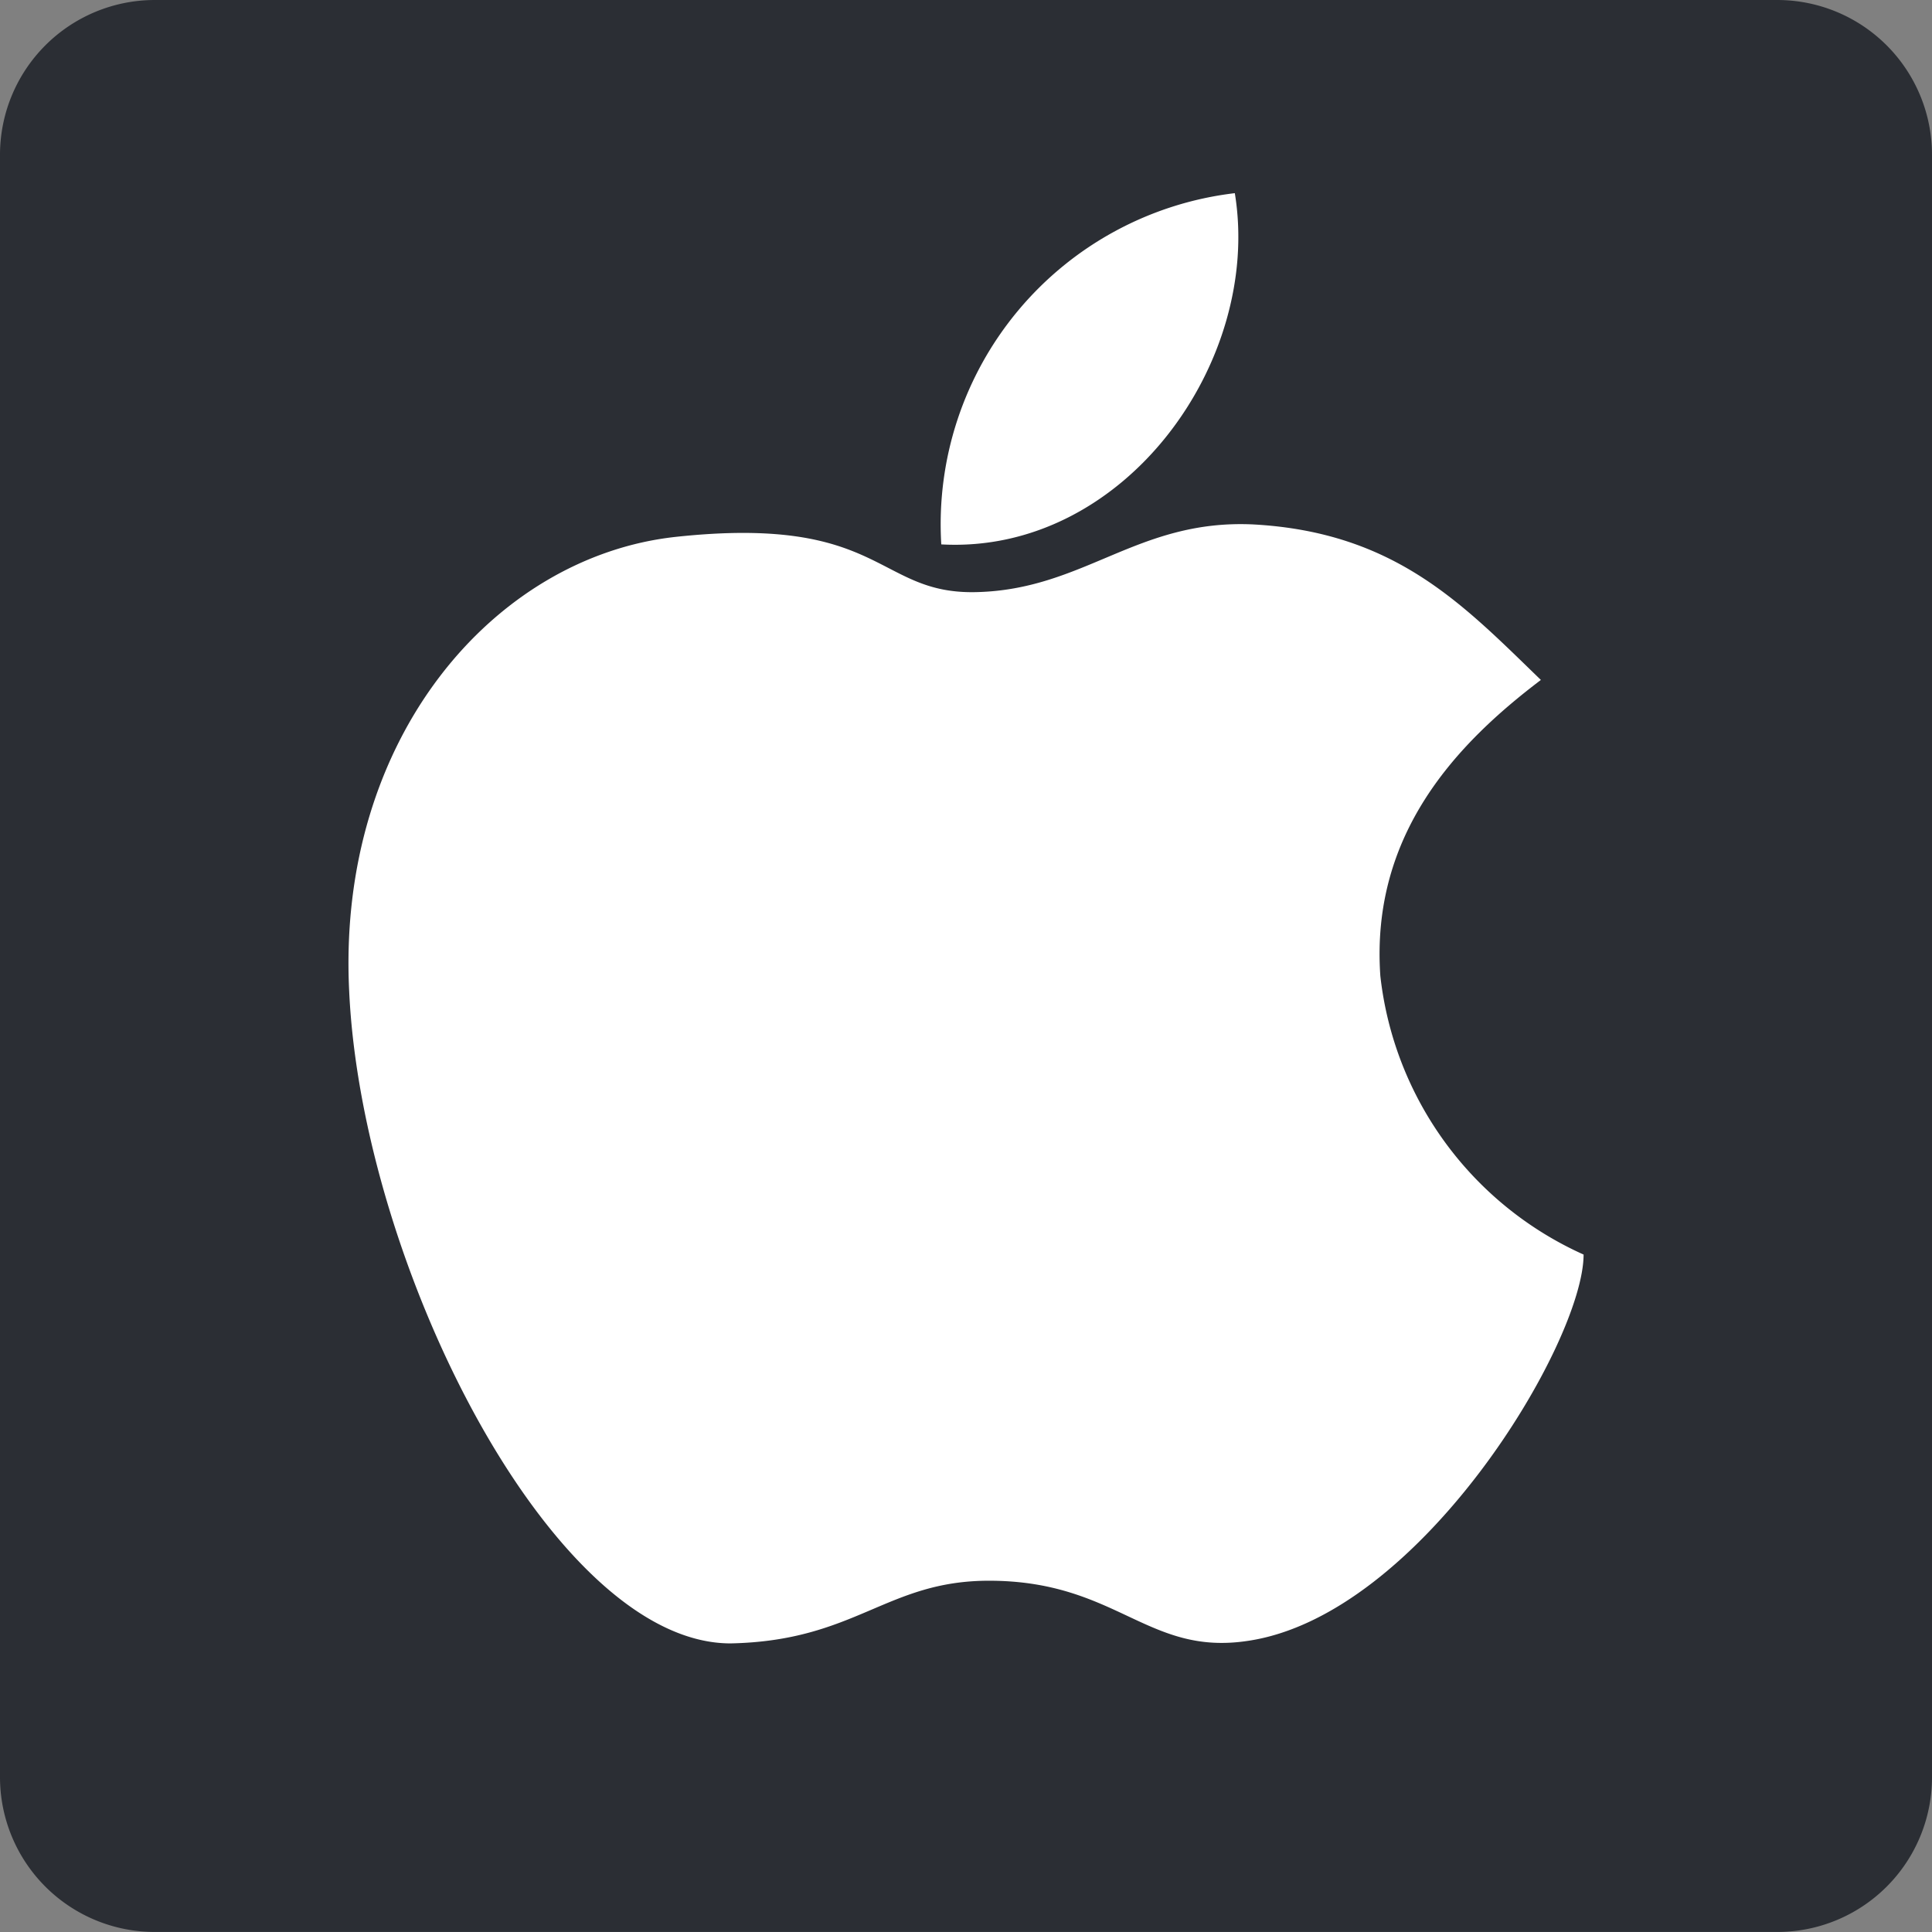 <svg xmlns="http://www.w3.org/2000/svg" width="43.158" height="43.159" viewBox="0 0 43.158 43.159">
  <rect x="0" y="0" width="43.158" height="43.159" fill="#808080" stroke="none"/>
  <g id="그룹_8507" data-name="그룹 8507" transform="translate(-193.764 -711.144)">
    <g id="그룹_15" data-name="그룹 15" transform="translate(193.764 711.144)">
      <path id="패스_24" data-name="패스 24" d="M-102.092,0h-36.243a3.459,3.459,0,0,0-3.458,3.457V39.7a3.458,3.458,0,0,0,3.458,3.457h36.243A3.456,3.456,0,0,0-98.635,39.7V3.457A3.458,3.458,0,0,0-102.092,0" transform="translate(141.793 0)" fill="#2b2e34"/>
    </g>
    <g id="그룹_8506" data-name="그룹 8506" transform="translate(201.548 715.459)">
      <g id="그룹_25" data-name="그룹 25" transform="translate(0 7.393)">
        <path id="패스_34" data-name="패스 34" d="M-68.5-8.95c-1.738-1.681-3.25-3.307-6.445-3.475-2.578-.112-3.755,1.457-6.165,1.513-2.242.056-2.074-1.737-6.726-1.233C-91.87-11.7-95.4-7.661-95.121-2c.28,6.109,4.54,14.572,8.519,14.572,2.8-.056,3.475-1.4,5.773-1.4,2.858,0,3.531,1.681,5.773,1.345,3.867-.56,7.51-6.67,7.51-8.631a7.768,7.768,0,0,1-4.54-6.221C-72.31-5.531-70.349-7.549-68.5-8.95" transform="translate(95.137 12.431)" fill="#fff"/>
      </g>
      <g id="그룹_26" data-name="그룹 26" transform="translate(13.211)">
        <path id="패스_35" data-name="패스 35" d="M-.082-20.177a7.446,7.446,0,0,1,6.557-7.846c.616,3.755-2.466,8.071-6.557,7.846" transform="translate(0.114 28.023)" fill="#fff"/>
      </g>
    </g>
  </g>
</svg>
